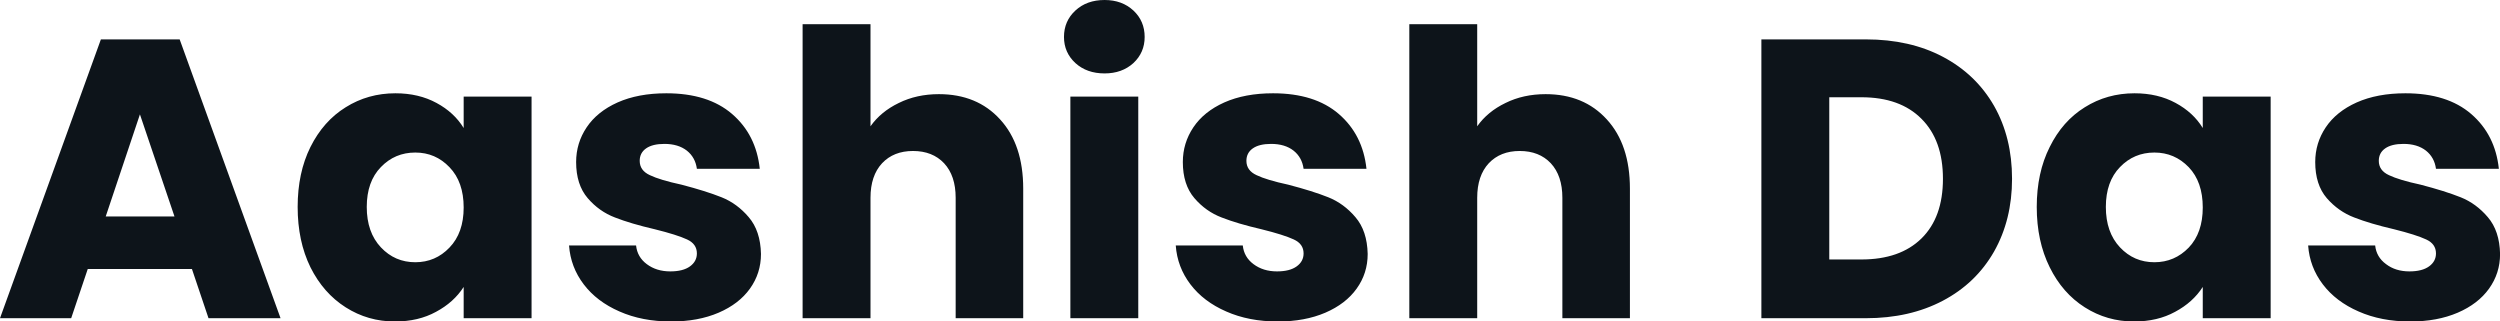<svg fill="#0d141a" viewBox="0 0 144.716 18.607" height="100%" width="100%" xmlns="http://www.w3.org/2000/svg"><path preserveAspectRatio="none" d="M12.07 18.42L11.11 15.57L5.08 15.57L4.12 18.42L0 18.42L5.84 2.28L10.40 2.28L16.24 18.42L12.07 18.42ZM6.12 12.53L10.10 12.53L8.10 6.62L6.12 12.53ZM17.23 11.98Q17.23 10.00 17.97 8.51Q18.72 7.01 20.01 6.21Q21.30 5.40 22.89 5.40L22.89 5.40Q24.24 5.40 25.27 5.96Q26.29 6.51 26.84 7.41L26.84 7.41L26.84 5.59L30.77 5.59L30.77 18.42L26.84 18.42L26.84 16.61Q26.27 17.50 25.24 18.05Q24.22 18.61 22.86 18.61L22.86 18.61Q21.30 18.61 20.01 17.79Q18.72 16.97 17.97 15.47Q17.23 13.96 17.23 11.98L17.23 11.98ZM26.84 12.01Q26.84 10.53 26.02 9.68Q25.21 8.83 24.04 8.83L24.04 8.83Q22.86 8.83 22.05 9.67Q21.23 10.51 21.23 11.98L21.23 11.98Q21.23 13.45 22.05 14.32Q22.86 15.18 24.04 15.18L24.04 15.18Q25.21 15.18 26.02 14.33Q26.84 13.48 26.84 12.01L26.84 12.01ZM38.85 18.61Q37.17 18.61 35.86 18.03Q34.55 17.46 33.79 16.46Q33.03 15.46 32.94 14.21L32.94 14.21L36.82 14.21Q36.89 14.88 37.44 15.29Q38.00 15.71 38.80 15.71L38.80 15.71Q39.54 15.71 39.94 15.42Q40.34 15.13 40.34 14.67L40.34 14.67Q40.34 14.12 39.77 13.86Q39.19 13.59 37.90 13.27L37.90 13.27Q36.52 12.95 35.60 12.59Q34.68 12.24 34.02 11.47Q33.35 10.69 33.35 9.38L33.35 9.38Q33.35 8.28 33.96 7.37Q34.57 6.46 35.75 5.93Q36.94 5.40 38.57 5.40L38.57 5.40Q40.99 5.40 42.38 6.60Q43.77 7.80 43.98 9.77L43.98 9.77L40.34 9.77Q40.25 9.11 39.76 8.72Q39.26 8.33 38.46 8.33L38.46 8.33Q37.77 8.33 37.40 8.59Q37.03 8.85 37.03 9.31L37.03 9.31Q37.03 9.87 37.62 10.14Q38.20 10.42 39.45 10.69L39.45 10.69Q40.87 11.06 41.77 11.42Q42.67 11.78 43.34 12.57Q44.02 13.36 44.05 14.70L44.05 14.70Q44.05 15.82 43.41 16.71Q42.78 17.59 41.60 18.10Q40.41 18.61 38.85 18.61L38.85 18.61ZM54.35 5.45Q56.56 5.45 57.89 6.91Q59.23 8.37 59.23 10.92L59.23 10.92L59.23 18.42L55.32 18.42L55.32 11.45Q55.32 10.17 54.65 9.45Q53.98 8.74 52.85 8.74L52.85 8.74Q51.73 8.74 51.06 9.45Q50.39 10.17 50.39 11.45L50.39 11.45L50.39 18.42L46.46 18.42L46.46 1.40L50.39 1.40L50.39 7.31Q50.99 6.46 52.03 5.96Q53.06 5.45 54.35 5.45L54.35 5.45ZM63.94 4.25Q62.91 4.25 62.25 3.65Q61.59 3.04 61.59 2.14L61.59 2.14Q61.59 1.22 62.25 0.61Q62.91 0 63.94 0L63.94 0Q64.95 0 65.61 0.61Q66.26 1.22 66.26 2.14L66.26 2.14Q66.26 3.04 65.61 3.65Q64.95 4.25 63.94 4.25L63.94 4.25ZM61.96 5.59L65.89 5.59L65.89 18.42L61.96 18.42L61.96 5.59ZM73.97 18.61Q72.29 18.61 70.98 18.03Q69.67 17.46 68.91 16.46Q68.15 15.46 68.06 14.21L68.06 14.21L71.94 14.21Q72.01 14.88 72.56 15.29Q73.12 15.71 73.92 15.71L73.92 15.71Q74.66 15.71 75.06 15.42Q75.46 15.13 75.46 14.67L75.46 14.67Q75.46 14.12 74.89 13.86Q74.31 13.59 73.02 13.27L73.02 13.27Q71.64 12.95 70.72 12.59Q69.80 12.24 69.14 11.47Q68.47 10.69 68.47 9.38L68.47 9.38Q68.47 8.28 69.08 7.37Q69.69 6.46 70.87 5.93Q72.06 5.40 73.69 5.40L73.69 5.40Q76.11 5.40 77.50 6.60Q78.89 7.80 79.10 9.77L79.10 9.77L75.46 9.77Q75.37 9.11 74.88 8.72Q74.38 8.33 73.58 8.33L73.58 8.33Q72.89 8.33 72.52 8.59Q72.15 8.85 72.15 9.31L72.15 9.31Q72.15 9.87 72.74 10.14Q73.32 10.42 74.57 10.69L74.57 10.69Q75.99 11.06 76.89 11.42Q77.79 11.78 78.46 12.57Q79.14 13.36 79.17 14.70L79.17 14.70Q79.17 15.82 78.53 16.71Q77.90 17.59 76.72 18.10Q75.53 18.61 73.97 18.61L73.97 18.61ZM89.47 5.45Q91.68 5.45 93.01 6.91Q94.35 8.37 94.35 10.92L94.35 10.92L94.35 18.42L90.44 18.42L90.44 11.45Q90.44 10.17 89.77 9.45Q89.10 8.74 87.97 8.74L87.97 8.74Q86.85 8.74 86.18 9.45Q85.51 10.17 85.51 11.45L85.51 11.45L85.51 18.42L81.58 18.42L81.58 1.40L85.51 1.40L85.51 7.31Q86.11 6.46 87.15 5.96Q88.18 5.45 89.47 5.45L89.47 5.45ZM108.01 2.28Q110.56 2.28 112.47 3.29Q114.38 4.30 115.43 6.13Q116.47 7.96 116.47 10.35L116.47 10.35Q116.47 12.72 115.43 14.56Q114.38 16.40 112.46 17.41Q110.54 18.42 108.01 18.42L108.01 18.42L101.96 18.42L101.96 2.28L108.01 2.28ZM107.75 15.02Q109.99 15.02 111.23 13.80Q112.47 12.58 112.47 10.35L112.47 10.35Q112.47 8.12 111.23 6.88Q109.99 5.63 107.75 5.63L107.75 5.63L105.89 5.63L105.89 15.02L107.75 15.02ZM117.90 11.98Q117.90 10.00 118.65 8.51Q119.39 7.01 120.68 6.21Q121.97 5.40 123.56 5.40L123.56 5.40Q124.91 5.40 125.94 5.96Q126.96 6.51 127.51 7.41L127.51 7.41L127.51 5.59L131.44 5.59L131.44 18.42L127.51 18.42L127.51 16.61Q126.94 17.50 125.91 18.05Q124.89 18.61 123.53 18.61L123.53 18.61Q121.97 18.61 120.68 17.79Q119.39 16.97 118.65 15.47Q117.90 13.96 117.90 11.98L117.90 11.98ZM127.51 12.01Q127.51 10.53 126.70 9.68Q125.88 8.83 124.71 8.83L124.71 8.83Q123.53 8.83 122.72 9.67Q121.90 10.51 121.90 11.98L121.90 11.98Q121.90 13.45 122.72 14.32Q123.53 15.18 124.71 15.18L124.71 15.18Q125.88 15.18 126.70 14.33Q127.51 13.48 127.51 12.01L127.51 12.01ZM139.52 18.61Q137.84 18.61 136.53 18.03Q135.22 17.46 134.46 16.46Q133.70 15.46 133.61 14.21L133.61 14.21L137.49 14.21Q137.56 14.88 138.12 15.29Q138.67 15.71 139.47 15.71L139.47 15.71Q140.21 15.71 140.61 15.42Q141.01 15.13 141.01 14.67L141.01 14.67Q141.01 14.12 140.44 13.86Q139.86 13.59 138.58 13.27L138.58 13.27Q137.20 12.95 136.28 12.59Q135.36 12.24 134.69 11.47Q134.02 10.69 134.02 9.38L134.02 9.38Q134.02 8.28 134.63 7.37Q135.24 6.46 136.42 5.93Q137.61 5.40 139.24 5.40L139.24 5.40Q141.66 5.40 143.05 6.60Q144.44 7.80 144.65 9.77L144.65 9.77L141.01 9.77Q140.92 9.11 140.43 8.72Q139.93 8.33 139.13 8.33L139.13 8.33Q138.44 8.33 138.07 8.59Q137.70 8.85 137.70 9.31L137.70 9.31Q137.70 9.87 138.29 10.14Q138.87 10.42 140.12 10.69L140.12 10.69Q141.54 11.06 142.44 11.42Q143.34 11.78 144.01 12.57Q144.69 13.36 144.72 14.70L144.72 14.70Q144.72 15.82 144.08 16.71Q143.45 17.59 142.27 18.10Q141.08 18.61 139.52 18.61L139.52 18.61Z"></path></svg>